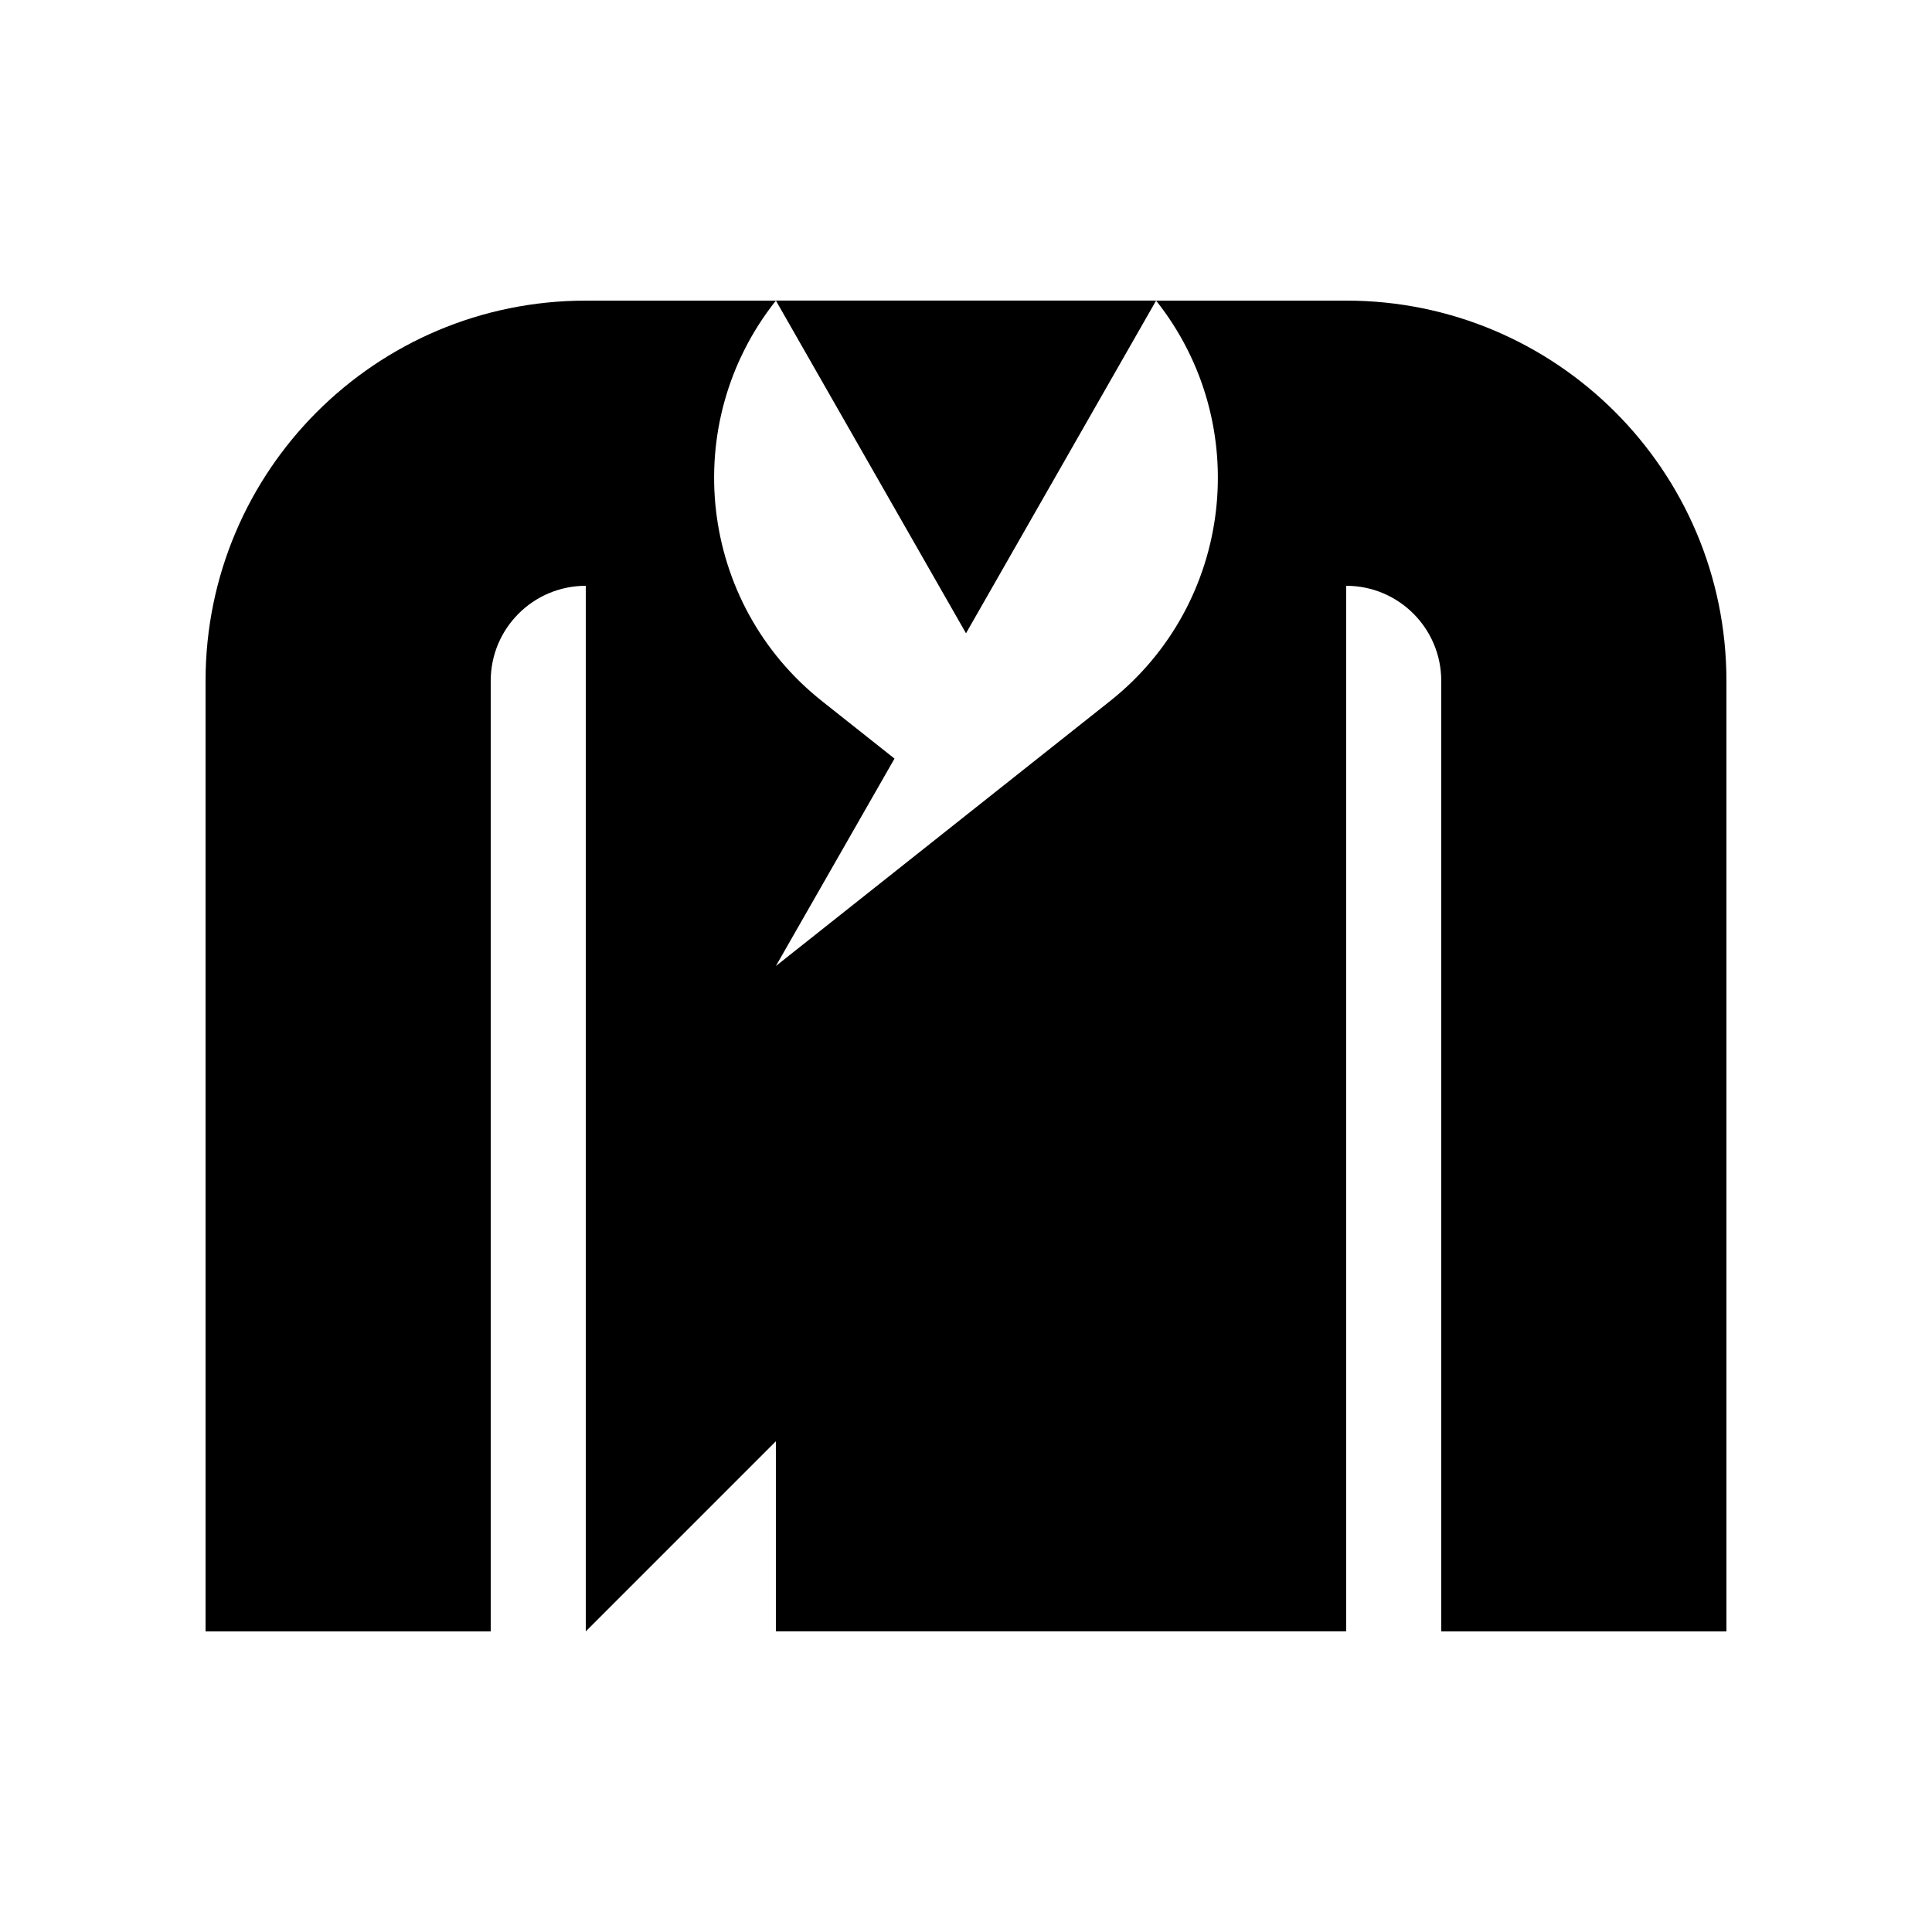 <?xml version="1.0" encoding="UTF-8"?>
<!-- The Best Svg Icon site in the world: iconSvg.co, Visit us! https://iconsvg.co -->
<svg fill="#000000" width="800px" height="800px" version="1.1" viewBox="144 144 512 512" xmlns="http://www.w3.org/2000/svg">
 <g>
  <path d="m601.52 324.43v251.91h-75.574v-251.91c0-13.906-11.285-25.191-25.191-25.191v277.09l-151.14 0.004v-50.383l-50.379 50.383v-277.09c-13.906 0-25.191 11.285-25.191 25.191v251.91l-75.57-0.004v-251.91c0-55.672 45.09-100.76 100.76-100.76h50.383c-25.945 32.695-20.453 80.258 12.242 106.15l19.195 15.215-31.441 54.969 88.52-70.18c32.699-25.898 38.188-73.457 12.242-106.16h50.383c55.668 0 100.76 45.094 100.76 100.76z"/>
  <path d="m450.38 223.66-50.379 88.168-50.383-88.168z"/>
 </g>
</svg>